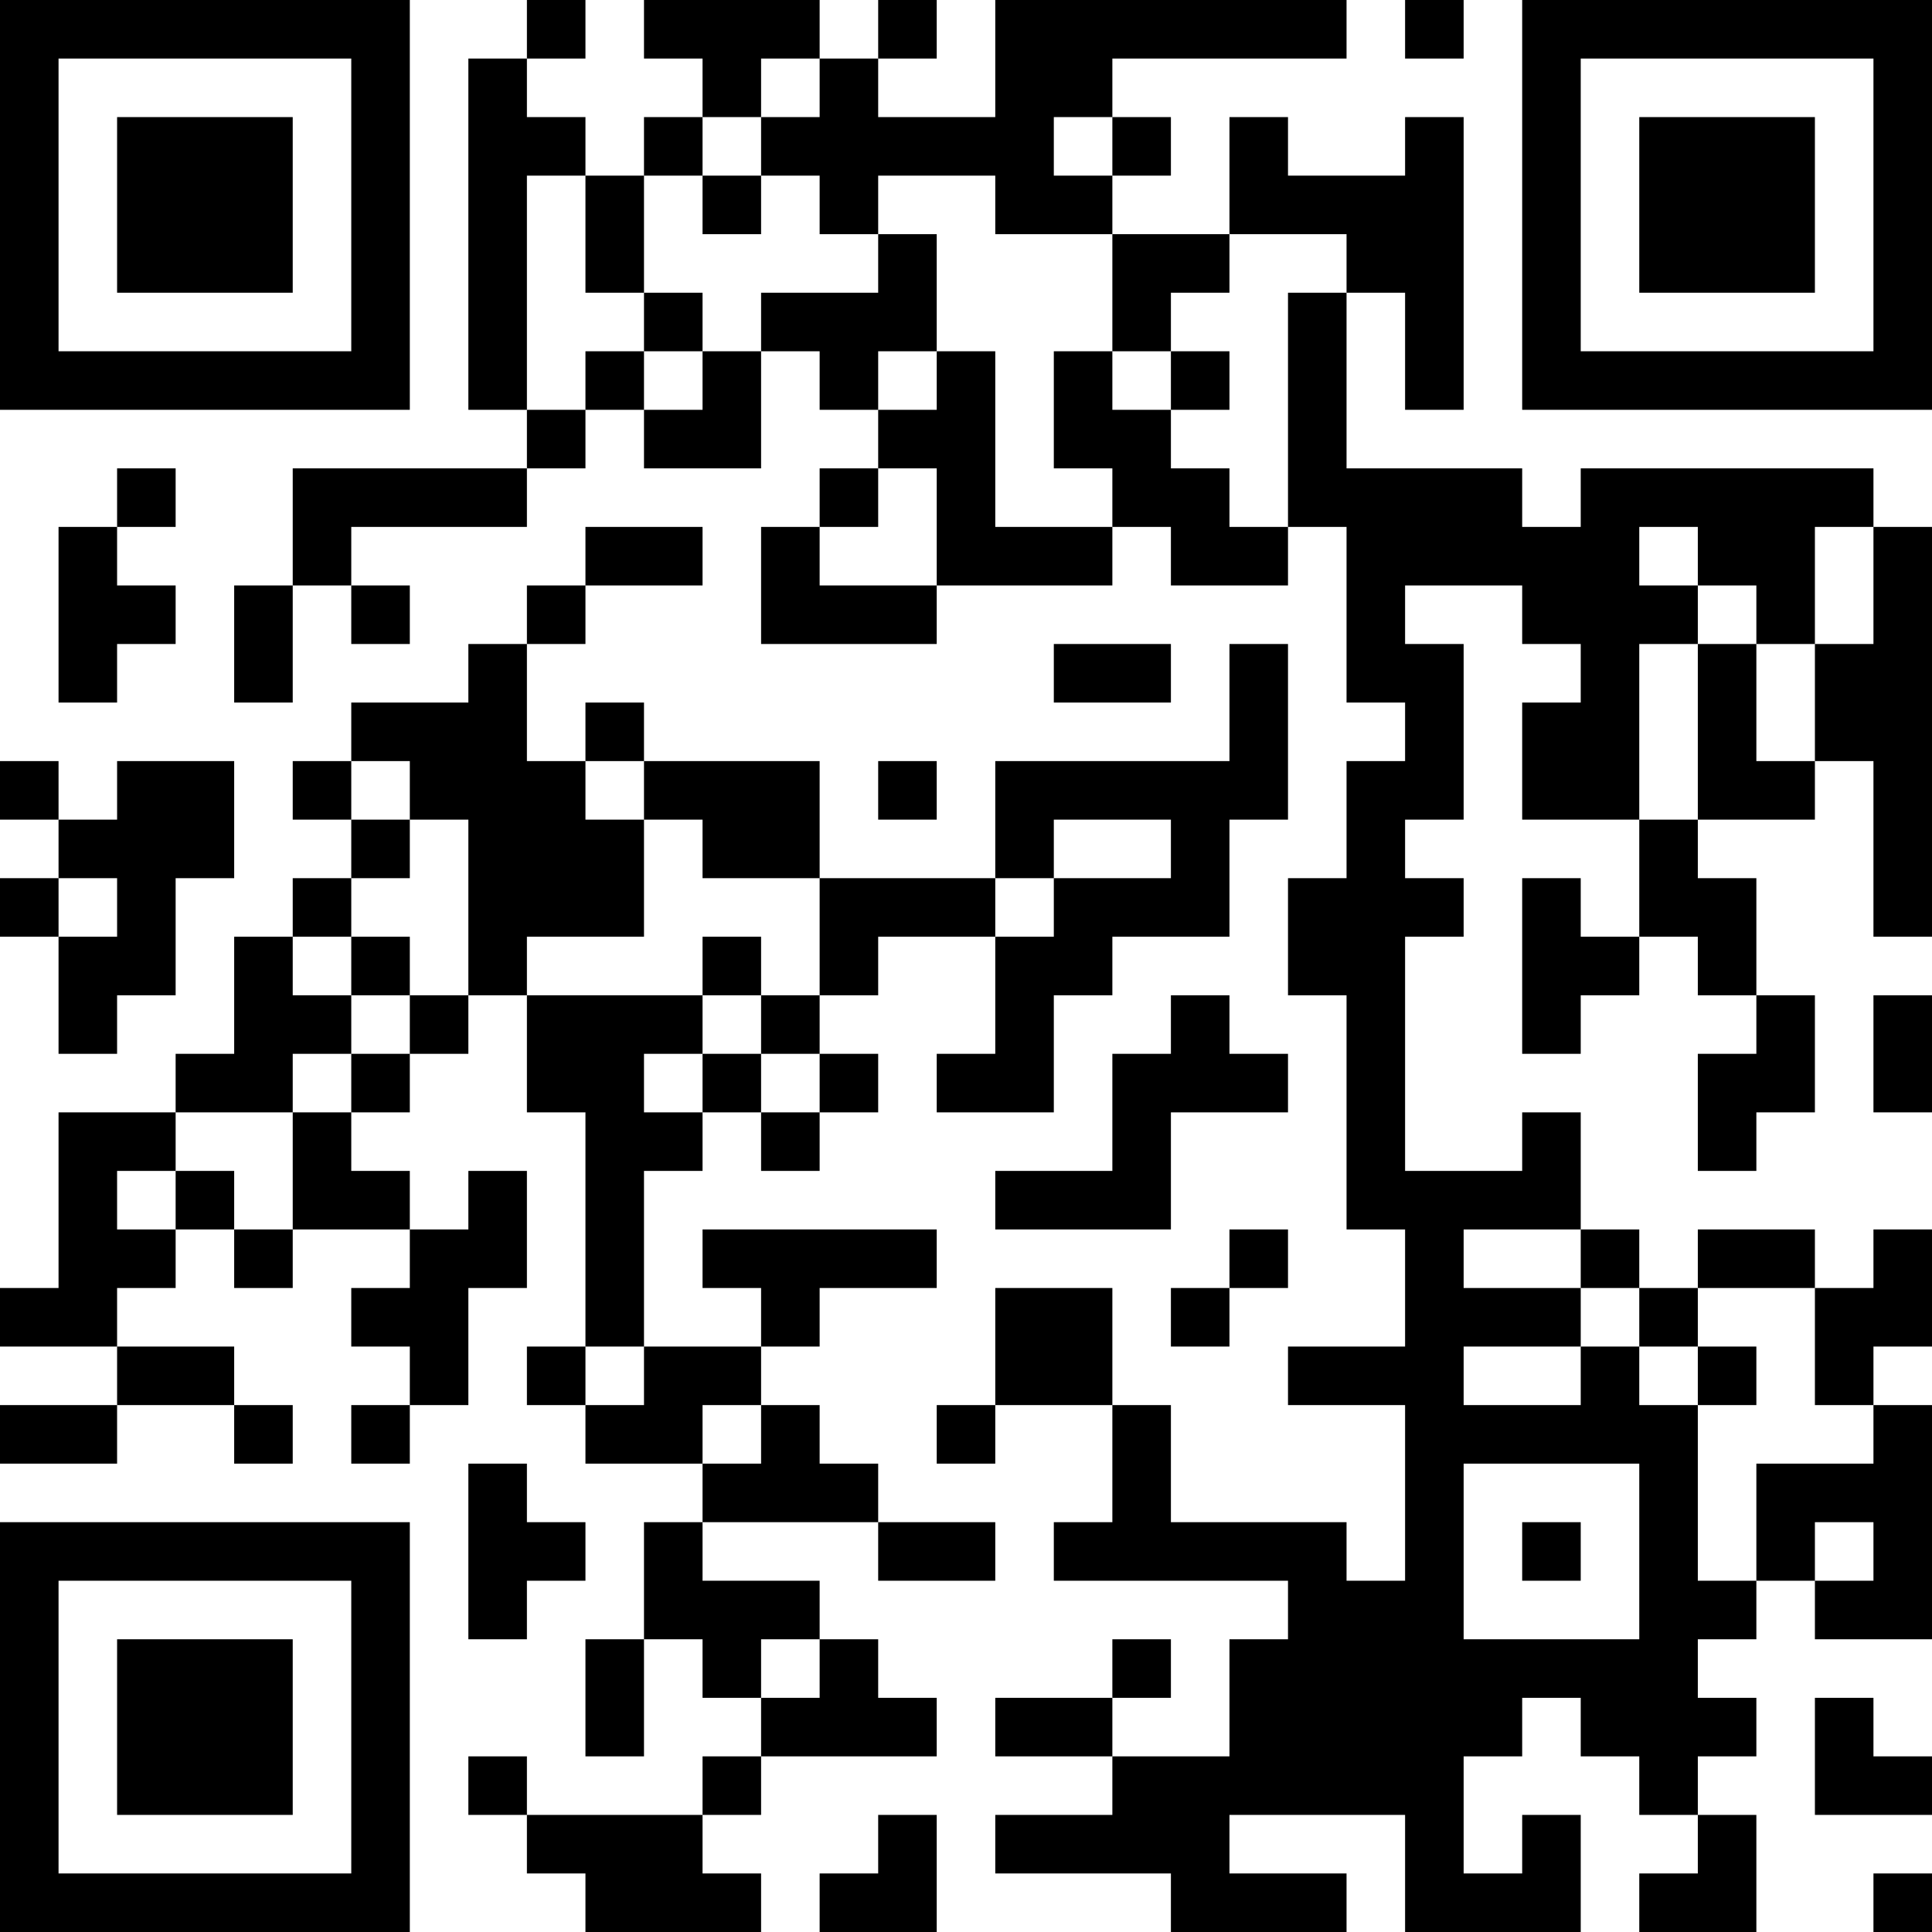 <?xml version="1.0" encoding="UTF-8"?>
<!DOCTYPE svg PUBLIC "-//W3C//DTD SVG 1.1//EN" "http://www.w3.org/Graphics/SVG/1.1/DTD/svg11.dtd">
<svg xmlns="http://www.w3.org/2000/svg" version="1.1" viewBox="0 0 33 33" stroke="none">
	<rect width="100%" height="100%" fill="#FFFFFF"/>
	<path d="M0,0h1v1h-1z M1,0h1v1h-1z M2,0h1v1h-1z M3,0h1v1h-1z M4,0h1v1h-1z M5,0h1v1h-1z M6,0h1v1h-1z M9,0h1v1h-1z M11,0h1v1h-1z M12,0h1v1h-1z M13,0h1v1h-1z M15,0h1v1h-1z M17,0h1v1h-1z M18,0h1v1h-1z M19,0h1v1h-1z M20,0h1v1h-1z M21,0h1v1h-1z M22,0h1v1h-1z M24,0h1v1h-1z M26,0h1v1h-1z M27,0h1v1h-1z M28,0h1v1h-1z M29,0h1v1h-1z M30,0h1v1h-1z M31,0h1v1h-1z M32,0h1v1h-1z M0,1h1v1h-1z M6,1h1v1h-1z M8,1h1v1h-1z M12,1h1v1h-1z M14,1h1v1h-1z M17,1h1v1h-1z M18,1h1v1h-1z M26,1h1v1h-1z M32,1h1v1h-1z M0,2h1v1h-1z M2,2h1v1h-1z M3,2h1v1h-1z M4,2h1v1h-1z M6,2h1v1h-1z M8,2h1v1h-1z M9,2h1v1h-1z M11,2h1v1h-1z M13,2h1v1h-1z M14,2h1v1h-1z M15,2h1v1h-1z M16,2h1v1h-1z M17,2h1v1h-1z M19,2h1v1h-1z M21,2h1v1h-1z M24,2h1v1h-1z M26,2h1v1h-1z M28,2h1v1h-1z M29,2h1v1h-1z M30,2h1v1h-1z M32,2h1v1h-1z M0,3h1v1h-1z M2,3h1v1h-1z M3,3h1v1h-1z M4,3h1v1h-1z M6,3h1v1h-1z M8,3h1v1h-1z M10,3h1v1h-1z M12,3h1v1h-1z M14,3h1v1h-1z M17,3h1v1h-1z M18,3h1v1h-1z M21,3h1v1h-1z M22,3h1v1h-1z M23,3h1v1h-1z M24,3h1v1h-1z M26,3h1v1h-1z M28,3h1v1h-1z M29,3h1v1h-1z M30,3h1v1h-1z M32,3h1v1h-1z M0,4h1v1h-1z M2,4h1v1h-1z M3,4h1v1h-1z M4,4h1v1h-1z M6,4h1v1h-1z M8,4h1v1h-1z M10,4h1v1h-1z M15,4h1v1h-1z M19,4h1v1h-1z M20,4h1v1h-1z M23,4h1v1h-1z M24,4h1v1h-1z M26,4h1v1h-1z M28,4h1v1h-1z M29,4h1v1h-1z M30,4h1v1h-1z M32,4h1v1h-1z M0,5h1v1h-1z M6,5h1v1h-1z M8,5h1v1h-1z M11,5h1v1h-1z M13,5h1v1h-1z M14,5h1v1h-1z M15,5h1v1h-1z M19,5h1v1h-1z M22,5h1v1h-1z M24,5h1v1h-1z M26,5h1v1h-1z M32,5h1v1h-1z M0,6h1v1h-1z M1,6h1v1h-1z M2,6h1v1h-1z M3,6h1v1h-1z M4,6h1v1h-1z M5,6h1v1h-1z M6,6h1v1h-1z M8,6h1v1h-1z M10,6h1v1h-1z M12,6h1v1h-1z M14,6h1v1h-1z M16,6h1v1h-1z M18,6h1v1h-1z M20,6h1v1h-1z M22,6h1v1h-1z M24,6h1v1h-1z M26,6h1v1h-1z M27,6h1v1h-1z M28,6h1v1h-1z M29,6h1v1h-1z M30,6h1v1h-1z M31,6h1v1h-1z M32,6h1v1h-1z M9,7h1v1h-1z M11,7h1v1h-1z M12,7h1v1h-1z M15,7h1v1h-1z M16,7h1v1h-1z M18,7h1v1h-1z M19,7h1v1h-1z M22,7h1v1h-1z M2,8h1v1h-1z M5,8h1v1h-1z M6,8h1v1h-1z M7,8h1v1h-1z M8,8h1v1h-1z M14,8h1v1h-1z M16,8h1v1h-1z M19,8h1v1h-1z M20,8h1v1h-1z M22,8h1v1h-1z M23,8h1v1h-1z M24,8h1v1h-1z M25,8h1v1h-1z M27,8h1v1h-1z M28,8h1v1h-1z M29,8h1v1h-1z M30,8h1v1h-1z M31,8h1v1h-1z M1,9h1v1h-1z M5,9h1v1h-1z M10,9h1v1h-1z M11,9h1v1h-1z M13,9h1v1h-1z M16,9h1v1h-1z M17,9h1v1h-1z M18,9h1v1h-1z M20,9h1v1h-1z M21,9h1v1h-1z M23,9h1v1h-1z M24,9h1v1h-1z M25,9h1v1h-1z M26,9h1v1h-1z M27,9h1v1h-1z M29,9h1v1h-1z M30,9h1v1h-1z M32,9h1v1h-1z M1,10h1v1h-1z M2,10h1v1h-1z M4,10h1v1h-1z M6,10h1v1h-1z M9,10h1v1h-1z M13,10h1v1h-1z M14,10h1v1h-1z M15,10h1v1h-1z M23,10h1v1h-1z M26,10h1v1h-1z M27,10h1v1h-1z M28,10h1v1h-1z M30,10h1v1h-1z M32,10h1v1h-1z M1,11h1v1h-1z M4,11h1v1h-1z M8,11h1v1h-1z M18,11h1v1h-1z M19,11h1v1h-1z M21,11h1v1h-1z M23,11h1v1h-1z M24,11h1v1h-1z M27,11h1v1h-1z M29,11h1v1h-1z M31,11h1v1h-1z M32,11h1v1h-1z M6,12h1v1h-1z M7,12h1v1h-1z M8,12h1v1h-1z M10,12h1v1h-1z M21,12h1v1h-1z M24,12h1v1h-1z M26,12h1v1h-1z M27,12h1v1h-1z M29,12h1v1h-1z M31,12h1v1h-1z M32,12h1v1h-1z M0,13h1v1h-1z M2,13h1v1h-1z M3,13h1v1h-1z M5,13h1v1h-1z M7,13h1v1h-1z M8,13h1v1h-1z M9,13h1v1h-1z M11,13h1v1h-1z M12,13h1v1h-1z M13,13h1v1h-1z M15,13h1v1h-1z M17,13h1v1h-1z M18,13h1v1h-1z M19,13h1v1h-1z M20,13h1v1h-1z M21,13h1v1h-1z M23,13h1v1h-1z M24,13h1v1h-1z M26,13h1v1h-1z M27,13h1v1h-1z M29,13h1v1h-1z M30,13h1v1h-1z M32,13h1v1h-1z M1,14h1v1h-1z M2,14h1v1h-1z M3,14h1v1h-1z M6,14h1v1h-1z M8,14h1v1h-1z M9,14h1v1h-1z M10,14h1v1h-1z M12,14h1v1h-1z M13,14h1v1h-1z M17,14h1v1h-1z M20,14h1v1h-1z M23,14h1v1h-1z M28,14h1v1h-1z M32,14h1v1h-1z M0,15h1v1h-1z M2,15h1v1h-1z M5,15h1v1h-1z M8,15h1v1h-1z M9,15h1v1h-1z M10,15h1v1h-1z M14,15h1v1h-1z M15,15h1v1h-1z M16,15h1v1h-1z M18,15h1v1h-1z M19,15h1v1h-1z M20,15h1v1h-1z M22,15h1v1h-1z M23,15h1v1h-1z M24,15h1v1h-1z M26,15h1v1h-1z M28,15h1v1h-1z M29,15h1v1h-1z M32,15h1v1h-1z M1,16h1v1h-1z M2,16h1v1h-1z M4,16h1v1h-1z M6,16h1v1h-1z M8,16h1v1h-1z M12,16h1v1h-1z M14,16h1v1h-1z M17,16h1v1h-1z M18,16h1v1h-1z M22,16h1v1h-1z M23,16h1v1h-1z M26,16h1v1h-1z M27,16h1v1h-1z M29,16h1v1h-1z M1,17h1v1h-1z M4,17h1v1h-1z M5,17h1v1h-1z M7,17h1v1h-1z M9,17h1v1h-1z M10,17h1v1h-1z M11,17h1v1h-1z M13,17h1v1h-1z M17,17h1v1h-1z M20,17h1v1h-1z M23,17h1v1h-1z M26,17h1v1h-1z M30,17h1v1h-1z M32,17h1v1h-1z M3,18h1v1h-1z M4,18h1v1h-1z M6,18h1v1h-1z M9,18h1v1h-1z M10,18h1v1h-1z M12,18h1v1h-1z M14,18h1v1h-1z M16,18h1v1h-1z M17,18h1v1h-1z M19,18h1v1h-1z M20,18h1v1h-1z M21,18h1v1h-1z M23,18h1v1h-1z M29,18h1v1h-1z M30,18h1v1h-1z M32,18h1v1h-1z M1,19h1v1h-1z M2,19h1v1h-1z M5,19h1v1h-1z M10,19h1v1h-1z M11,19h1v1h-1z M13,19h1v1h-1z M19,19h1v1h-1z M23,19h1v1h-1z M26,19h1v1h-1z M29,19h1v1h-1z M1,20h1v1h-1z M3,20h1v1h-1z M5,20h1v1h-1z M6,20h1v1h-1z M8,20h1v1h-1z M10,20h1v1h-1z M17,20h1v1h-1z M18,20h1v1h-1z M19,20h1v1h-1z M23,20h1v1h-1z M24,20h1v1h-1z M25,20h1v1h-1z M26,20h1v1h-1z M1,21h1v1h-1z M2,21h1v1h-1z M4,21h1v1h-1z M7,21h1v1h-1z M8,21h1v1h-1z M10,21h1v1h-1z M12,21h1v1h-1z M13,21h1v1h-1z M14,21h1v1h-1z M15,21h1v1h-1z M21,21h1v1h-1z M24,21h1v1h-1z M27,21h1v1h-1z M29,21h1v1h-1z M30,21h1v1h-1z M32,21h1v1h-1z M0,22h1v1h-1z M1,22h1v1h-1z M6,22h1v1h-1z M7,22h1v1h-1z M10,22h1v1h-1z M13,22h1v1h-1z M17,22h1v1h-1z M18,22h1v1h-1z M20,22h1v1h-1z M24,22h1v1h-1z M25,22h1v1h-1z M26,22h1v1h-1z M28,22h1v1h-1z M31,22h1v1h-1z M32,22h1v1h-1z M2,23h1v1h-1z M3,23h1v1h-1z M7,23h1v1h-1z M9,23h1v1h-1z M11,23h1v1h-1z M12,23h1v1h-1z M17,23h1v1h-1z M18,23h1v1h-1z M22,23h1v1h-1z M23,23h1v1h-1z M24,23h1v1h-1z M27,23h1v1h-1z M29,23h1v1h-1z M31,23h1v1h-1z M0,24h1v1h-1z M1,24h1v1h-1z M4,24h1v1h-1z M6,24h1v1h-1z M10,24h1v1h-1z M11,24h1v1h-1z M13,24h1v1h-1z M16,24h1v1h-1z M19,24h1v1h-1z M24,24h1v1h-1z M25,24h1v1h-1z M26,24h1v1h-1z M27,24h1v1h-1z M28,24h1v1h-1z M32,24h1v1h-1z M8,25h1v1h-1z M12,25h1v1h-1z M13,25h1v1h-1z M14,25h1v1h-1z M19,25h1v1h-1z M24,25h1v1h-1z M28,25h1v1h-1z M30,25h1v1h-1z M31,25h1v1h-1z M32,25h1v1h-1z M0,26h1v1h-1z M1,26h1v1h-1z M2,26h1v1h-1z M3,26h1v1h-1z M4,26h1v1h-1z M5,26h1v1h-1z M6,26h1v1h-1z M8,26h1v1h-1z M9,26h1v1h-1z M11,26h1v1h-1z M15,26h1v1h-1z M16,26h1v1h-1z M18,26h1v1h-1z M19,26h1v1h-1z M20,26h1v1h-1z M21,26h1v1h-1z M22,26h1v1h-1z M24,26h1v1h-1z M26,26h1v1h-1z M28,26h1v1h-1z M30,26h1v1h-1z M32,26h1v1h-1z M0,27h1v1h-1z M6,27h1v1h-1z M8,27h1v1h-1z M11,27h1v1h-1z M12,27h1v1h-1z M13,27h1v1h-1z M22,27h1v1h-1z M23,27h1v1h-1z M24,27h1v1h-1z M28,27h1v1h-1z M29,27h1v1h-1z M31,27h1v1h-1z M32,27h1v1h-1z M0,28h1v1h-1z M2,28h1v1h-1z M3,28h1v1h-1z M4,28h1v1h-1z M6,28h1v1h-1z M10,28h1v1h-1z M12,28h1v1h-1z M14,28h1v1h-1z M19,28h1v1h-1z M21,28h1v1h-1z M22,28h1v1h-1z M23,28h1v1h-1z M24,28h1v1h-1z M25,28h1v1h-1z M26,28h1v1h-1z M27,28h1v1h-1z M28,28h1v1h-1z M0,29h1v1h-1z M2,29h1v1h-1z M3,29h1v1h-1z M4,29h1v1h-1z M6,29h1v1h-1z M10,29h1v1h-1z M13,29h1v1h-1z M14,29h1v1h-1z M15,29h1v1h-1z M17,29h1v1h-1z M18,29h1v1h-1z M21,29h1v1h-1z M22,29h1v1h-1z M23,29h1v1h-1z M24,29h1v1h-1z M25,29h1v1h-1z M27,29h1v1h-1z M28,29h1v1h-1z M29,29h1v1h-1z M31,29h1v1h-1z M0,30h1v1h-1z M2,30h1v1h-1z M3,30h1v1h-1z M4,30h1v1h-1z M6,30h1v1h-1z M8,30h1v1h-1z M12,30h1v1h-1z M19,30h1v1h-1z M20,30h1v1h-1z M21,30h1v1h-1z M22,30h1v1h-1z M23,30h1v1h-1z M24,30h1v1h-1z M28,30h1v1h-1z M31,30h1v1h-1z M32,30h1v1h-1z M0,31h1v1h-1z M6,31h1v1h-1z M9,31h1v1h-1z M10,31h1v1h-1z M11,31h1v1h-1z M15,31h1v1h-1z M17,31h1v1h-1z M18,31h1v1h-1z M19,31h1v1h-1z M20,31h1v1h-1z M24,31h1v1h-1z M26,31h1v1h-1z M29,31h1v1h-1z M0,32h1v1h-1z M1,32h1v1h-1z M2,32h1v1h-1z M3,32h1v1h-1z M4,32h1v1h-1z M5,32h1v1h-1z M6,32h1v1h-1z M10,32h1v1h-1z M11,32h1v1h-1z M12,32h1v1h-1z M14,32h1v1h-1z M15,32h1v1h-1z M20,32h1v1h-1z M21,32h1v1h-1z M22,32h1v1h-1z M24,32h1v1h-1z M25,32h1v1h-1z M26,32h1v1h-1z M28,32h1v1h-1z M29,32h1v1h-1z M32,32h1v1h-1z" fill="#000000"/>
</svg>
